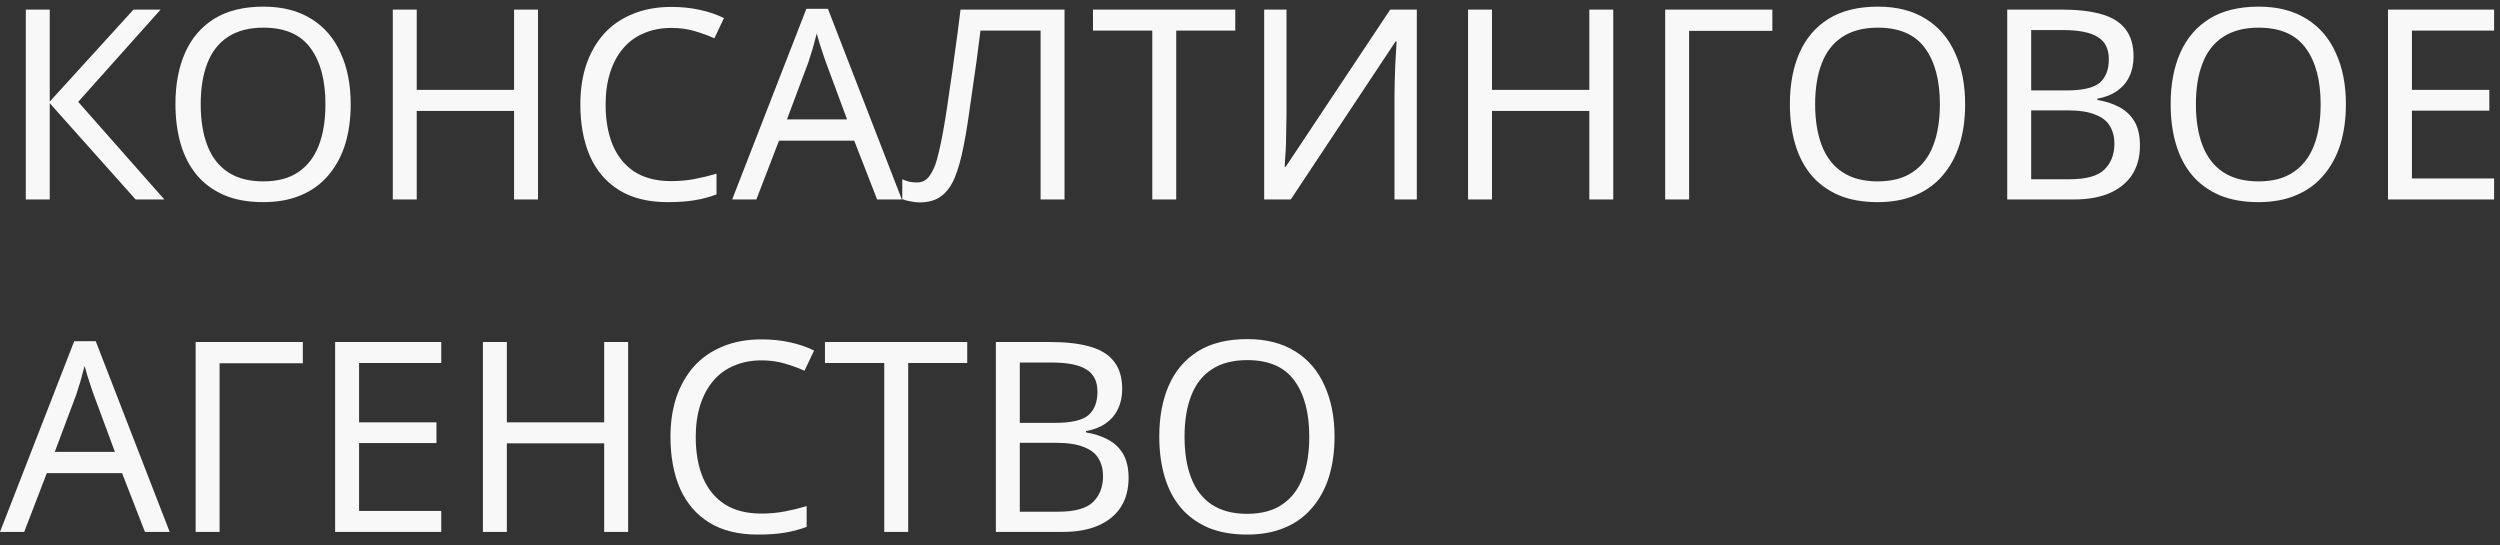 <?xml version="1.0" encoding="UTF-8"?>
<svg xmlns="http://www.w3.org/2000/svg" width="188" height="41" viewBox="0 0 188 41" fill="none">
  <rect x="0" y="0" width="188" height="41" fill="#333333" stroke="none"/>
  <path d="M12.36 15H10.2L3.74 7.76V15H1.94V0.72H3.74V7.64L10.04 0.72H12.08L5.88 7.66L12.36 15ZM26.373 7.84C26.373 8.947 26.233 9.953 25.953 10.86C25.673 11.753 25.253 12.527 24.693 13.18C24.146 13.833 23.459 14.333 22.633 14.68C21.819 15.027 20.873 15.2 19.793 15.2C18.673 15.2 17.699 15.027 16.873 14.68C16.046 14.32 15.359 13.82 14.813 13.18C14.266 12.527 13.859 11.747 13.593 10.84C13.326 9.933 13.193 8.927 13.193 7.82C13.193 6.353 13.433 5.073 13.913 3.98C14.393 2.887 15.119 2.033 16.093 1.42C17.079 0.807 18.319 0.5 19.813 0.5C21.239 0.5 22.439 0.807 23.413 1.42C24.386 2.02 25.119 2.873 25.613 3.98C26.119 5.073 26.373 6.36 26.373 7.84ZM15.093 7.84C15.093 9.04 15.259 10.073 15.593 10.94C15.926 11.807 16.439 12.473 17.133 12.94C17.839 13.407 18.726 13.64 19.793 13.64C20.873 13.64 21.753 13.407 22.433 12.94C23.126 12.473 23.639 11.807 23.973 10.94C24.306 10.073 24.473 9.04 24.473 7.84C24.473 6.04 24.099 4.633 23.353 3.62C22.606 2.593 21.426 2.08 19.813 2.08C18.733 2.08 17.839 2.313 17.133 2.78C16.439 3.233 15.926 3.893 15.593 4.76C15.259 5.613 15.093 6.64 15.093 7.84ZM40.458 15H38.658V8.34H31.338V15H29.538V0.72H31.338V6.76H38.658V0.72H40.458V15ZM50.482 2.1C49.722 2.1 49.035 2.233 48.422 2.5C47.809 2.753 47.288 3.133 46.862 3.64C46.435 4.133 46.108 4.74 45.882 5.46C45.655 6.167 45.542 6.967 45.542 7.86C45.542 9.033 45.722 10.053 46.082 10.92C46.455 11.787 47.002 12.453 47.722 12.92C48.455 13.387 49.368 13.62 50.462 13.62C51.089 13.62 51.682 13.567 52.242 13.46C52.802 13.353 53.349 13.22 53.882 13.06V14.62C53.349 14.82 52.795 14.967 52.222 15.06C51.662 15.153 50.989 15.2 50.202 15.2C48.748 15.2 47.535 14.9 46.562 14.3C45.589 13.7 44.855 12.847 44.362 11.74C43.882 10.633 43.642 9.333 43.642 7.84C43.642 6.76 43.788 5.773 44.082 4.88C44.389 3.987 44.828 3.213 45.402 2.56C45.989 1.907 46.709 1.407 47.562 1.06C48.415 0.7 49.395 0.52 50.502 0.52C51.235 0.52 51.942 0.593 52.622 0.74C53.302 0.887 53.908 1.093 54.442 1.36L53.722 2.88C53.282 2.68 52.788 2.5 52.242 2.34C51.709 2.18 51.122 2.1 50.482 2.1ZM65.959 15L64.239 10.58H58.579L56.879 15H55.059L60.639 0.66H62.259L67.819 15H65.959ZM62.099 4.66C62.059 4.553 61.992 4.36 61.899 4.08C61.805 3.8 61.712 3.513 61.619 3.22C61.539 2.913 61.472 2.68 61.419 2.52C61.352 2.787 61.279 3.06 61.199 3.34C61.132 3.607 61.059 3.853 60.979 4.08C60.912 4.307 60.852 4.5 60.799 4.66L59.179 8.98H63.699L62.099 4.66ZM80.052 15H78.252V2.3H73.732C73.639 3.033 73.539 3.807 73.432 4.62C73.325 5.42 73.212 6.213 73.092 7C72.985 7.787 72.879 8.527 72.772 9.22C72.665 9.913 72.559 10.52 72.452 11.04C72.279 11.933 72.065 12.693 71.812 13.32C71.559 13.947 71.219 14.42 70.792 14.74C70.379 15.06 69.832 15.22 69.152 15.22C68.925 15.22 68.692 15.193 68.452 15.14C68.225 15.1 68.025 15.047 67.852 14.98V13.48C67.999 13.547 68.165 13.607 68.352 13.66C68.539 13.7 68.739 13.72 68.952 13.72C69.352 13.72 69.665 13.56 69.892 13.24C70.132 12.907 70.319 12.5 70.452 12.02C70.585 11.527 70.699 11.04 70.792 10.56C70.872 10.173 70.965 9.66 71.072 9.02C71.179 8.367 71.292 7.607 71.412 6.74C71.545 5.873 71.679 4.933 71.812 3.92C71.959 2.893 72.099 1.827 72.232 0.72H80.052V15ZM88.452 15H86.652V2.3H82.192V0.72H92.892V2.3H88.452V15ZM95.066 0.72H96.746V8.56C96.746 8.893 96.739 9.26 96.725 9.66C96.725 10.047 96.719 10.433 96.706 10.82C96.692 11.207 96.672 11.553 96.645 11.86C96.632 12.153 96.619 12.38 96.606 12.54H96.686L104.545 0.72H106.545V15H104.865V7.24C104.865 6.88 104.872 6.493 104.885 6.08C104.899 5.653 104.912 5.247 104.925 4.86C104.952 4.46 104.972 4.107 104.985 3.8C104.999 3.493 105.012 3.267 105.025 3.12H104.945L97.066 15H95.066V0.72ZM121.317 15H119.517V8.34H112.197V15H110.397V0.72H112.197V6.76H119.517V0.72H121.317V15ZM133.281 0.72V2.32H127.021V15H125.221V0.72H133.281ZM147.779 7.84C147.779 8.947 147.639 9.953 147.359 10.86C147.079 11.753 146.659 12.527 146.099 13.18C145.552 13.833 144.866 14.333 144.039 14.68C143.226 15.027 142.279 15.2 141.199 15.2C140.079 15.2 139.106 15.027 138.279 14.68C137.452 14.32 136.766 13.82 136.219 13.18C135.672 12.527 135.266 11.747 134.999 10.84C134.732 9.933 134.599 8.927 134.599 7.82C134.599 6.353 134.839 5.073 135.319 3.98C135.799 2.887 136.526 2.033 137.499 1.42C138.486 0.807 139.726 0.5 141.219 0.5C142.646 0.5 143.846 0.807 144.819 1.42C145.792 2.02 146.526 2.873 147.019 3.98C147.526 5.073 147.779 6.36 147.779 7.84ZM136.499 7.84C136.499 9.04 136.666 10.073 136.999 10.94C137.332 11.807 137.846 12.473 138.539 12.94C139.246 13.407 140.132 13.64 141.199 13.64C142.279 13.64 143.159 13.407 143.839 12.94C144.532 12.473 145.046 11.807 145.379 10.94C145.712 10.073 145.879 9.04 145.879 7.84C145.879 6.04 145.506 4.633 144.759 3.62C144.012 2.593 142.832 2.08 141.219 2.08C140.139 2.08 139.246 2.313 138.539 2.78C137.846 3.233 137.332 3.893 136.999 4.76C136.666 5.613 136.499 6.64 136.499 7.84ZM155.024 0.72C156.211 0.72 157.204 0.833 158.004 1.06C158.817 1.287 159.424 1.66 159.824 2.18C160.237 2.7 160.444 3.393 160.444 4.26C160.444 4.82 160.337 5.32 160.124 5.76C159.924 6.187 159.617 6.547 159.204 6.84C158.804 7.12 158.311 7.313 157.724 7.42V7.52C158.324 7.613 158.864 7.787 159.344 8.04C159.837 8.293 160.224 8.653 160.504 9.12C160.784 9.587 160.924 10.193 160.924 10.94C160.924 11.807 160.724 12.547 160.324 13.16C159.924 13.76 159.351 14.22 158.604 14.54C157.871 14.847 156.991 15 155.964 15H150.944V0.72H155.024ZM155.384 6.8C156.611 6.8 157.451 6.607 157.904 6.22C158.357 5.82 158.584 5.233 158.584 4.46C158.584 3.673 158.304 3.113 157.744 2.78C157.197 2.433 156.317 2.26 155.104 2.26H152.744V6.8H155.384ZM152.744 8.3V13.48H155.624C156.891 13.48 157.771 13.233 158.264 12.74C158.757 12.247 159.004 11.6 159.004 10.8C159.004 10.293 158.891 9.853 158.664 9.48C158.451 9.107 158.084 8.82 157.564 8.62C157.057 8.407 156.364 8.3 155.484 8.3H152.744ZM176.412 7.84C176.412 8.947 176.272 9.953 175.992 10.86C175.712 11.753 175.292 12.527 174.732 13.18C174.185 13.833 173.498 14.333 172.672 14.68C171.858 15.027 170.912 15.2 169.832 15.2C168.712 15.2 167.738 15.027 166.912 14.68C166.085 14.32 165.398 13.82 164.852 13.18C164.305 12.527 163.898 11.747 163.632 10.84C163.365 9.933 163.232 8.927 163.232 7.82C163.232 6.353 163.472 5.073 163.952 3.98C164.432 2.887 165.158 2.033 166.132 1.42C167.118 0.807 168.358 0.5 169.852 0.5C171.278 0.5 172.478 0.807 173.452 1.42C174.425 2.02 175.158 2.873 175.652 3.98C176.158 5.073 176.412 6.36 176.412 7.84ZM165.132 7.84C165.132 9.04 165.298 10.073 165.632 10.94C165.965 11.807 166.478 12.473 167.172 12.94C167.878 13.407 168.765 13.64 169.832 13.64C170.912 13.64 171.792 13.407 172.472 12.94C173.165 12.473 173.678 11.807 174.012 10.94C174.345 10.073 174.512 9.04 174.512 7.84C174.512 6.04 174.138 4.633 173.392 3.62C172.645 2.593 171.465 2.08 169.852 2.08C168.772 2.08 167.878 2.313 167.172 2.78C166.478 3.233 165.965 3.893 165.632 4.76C165.298 5.613 165.132 6.64 165.132 7.84ZM187.557 15H179.577V0.72H187.557V2.3H181.377V6.76H187.197V8.32H181.377V13.42H187.557V15ZM10.9 40L9.18 35.58H3.52L1.82 40H0L5.58 25.66H7.2L12.76 40H10.9ZM7.04 29.66C7 29.553 6.933 29.36 6.84 29.08C6.747 28.8 6.653 28.513 6.56 28.22C6.48 27.913 6.413 27.68 6.36 27.52C6.293 27.787 6.22 28.06 6.14 28.34C6.073 28.607 6 28.853 5.92 29.08C5.853 29.307 5.793 29.5 5.74 29.66L4.12 33.98H8.64L7.04 29.66ZM22.773 25.72V27.32H16.513V40H14.713V25.72H22.773ZM33.182 40H25.202V25.72H33.182V27.3H27.002V31.76H32.822V33.32H27.002V38.42H33.182V40ZM47.235 40H45.435V33.34H38.115V40H36.315V25.72H38.115V31.76H45.435V25.72H47.235V40ZM57.259 27.1C56.499 27.1 55.813 27.233 55.199 27.5C54.586 27.753 54.066 28.133 53.639 28.64C53.213 29.133 52.886 29.74 52.659 30.46C52.433 31.167 52.319 31.967 52.319 32.86C52.319 34.033 52.499 35.053 52.859 35.92C53.233 36.787 53.779 37.453 54.499 37.92C55.233 38.387 56.146 38.62 57.239 38.62C57.866 38.62 58.459 38.567 59.019 38.46C59.579 38.353 60.126 38.22 60.659 38.06V39.62C60.126 39.82 59.573 39.967 58.999 40.06C58.439 40.153 57.766 40.2 56.979 40.2C55.526 40.2 54.313 39.9 53.339 39.3C52.366 38.7 51.633 37.847 51.139 36.74C50.659 35.633 50.419 34.333 50.419 32.84C50.419 31.76 50.566 30.773 50.859 29.88C51.166 28.987 51.606 28.213 52.179 27.56C52.766 26.907 53.486 26.407 54.339 26.06C55.193 25.7 56.173 25.52 57.279 25.52C58.013 25.52 58.719 25.593 59.399 25.74C60.079 25.887 60.686 26.093 61.219 26.36L60.499 27.88C60.059 27.68 59.566 27.5 59.019 27.34C58.486 27.18 57.899 27.1 57.259 27.1ZM68.296 40H66.496V27.3H62.036V25.72H72.736V27.3H68.296V40ZM78.969 25.72C80.156 25.72 81.149 25.833 81.949 26.06C82.763 26.287 83.369 26.66 83.769 27.18C84.183 27.7 84.389 28.393 84.389 29.26C84.389 29.82 84.283 30.32 84.069 30.76C83.869 31.187 83.563 31.547 83.149 31.84C82.749 32.12 82.256 32.313 81.669 32.42V32.52C82.269 32.613 82.809 32.787 83.289 33.04C83.783 33.293 84.169 33.653 84.449 34.12C84.729 34.587 84.869 35.193 84.869 35.94C84.869 36.807 84.669 37.547 84.269 38.16C83.869 38.76 83.296 39.22 82.549 39.54C81.816 39.847 80.936 40 79.909 40H74.889V25.72H78.969ZM79.329 31.8C80.556 31.8 81.396 31.607 81.849 31.22C82.303 30.82 82.529 30.233 82.529 29.46C82.529 28.673 82.249 28.113 81.689 27.78C81.143 27.433 80.263 27.26 79.049 27.26H76.689V31.8H79.329ZM76.689 33.3V38.48H79.569C80.836 38.48 81.716 38.233 82.209 37.74C82.703 37.247 82.949 36.6 82.949 35.8C82.949 35.293 82.836 34.853 82.609 34.48C82.396 34.107 82.029 33.82 81.509 33.62C81.003 33.407 80.309 33.3 79.429 33.3H76.689ZM100.357 32.84C100.357 33.947 100.217 34.953 99.937 35.86C99.657 36.753 99.237 37.527 98.677 38.18C98.13 38.833 97.444 39.333 96.617 39.68C95.804 40.027 94.857 40.2 93.777 40.2C92.657 40.2 91.684 40.027 90.857 39.68C90.03 39.32 89.344 38.82 88.797 38.18C88.25 37.527 87.844 36.747 87.577 35.84C87.31 34.933 87.177 33.927 87.177 32.82C87.177 31.353 87.417 30.073 87.897 28.98C88.377 27.887 89.104 27.033 90.077 26.42C91.064 25.807 92.304 25.5 93.797 25.5C95.224 25.5 96.424 25.807 97.397 26.42C98.37 27.02 99.104 27.873 99.597 28.98C100.104 30.073 100.357 31.36 100.357 32.84ZM89.077 32.84C89.077 34.04 89.244 35.073 89.577 35.94C89.91 36.807 90.424 37.473 91.117 37.94C91.824 38.407 92.71 38.64 93.777 38.64C94.857 38.64 95.737 38.407 96.417 37.94C97.11 37.473 97.624 36.807 97.957 35.94C98.29 35.073 98.457 34.04 98.457 32.84C98.457 31.04 98.084 29.633 97.337 28.62C96.59 27.593 95.41 27.08 93.797 27.08C92.717 27.08 91.824 27.313 91.117 27.78C90.424 28.233 89.91 28.893 89.577 29.76C89.244 30.613 89.077 31.64 89.077 32.84Z" fill="#F8F8F8"></path>
</svg>

